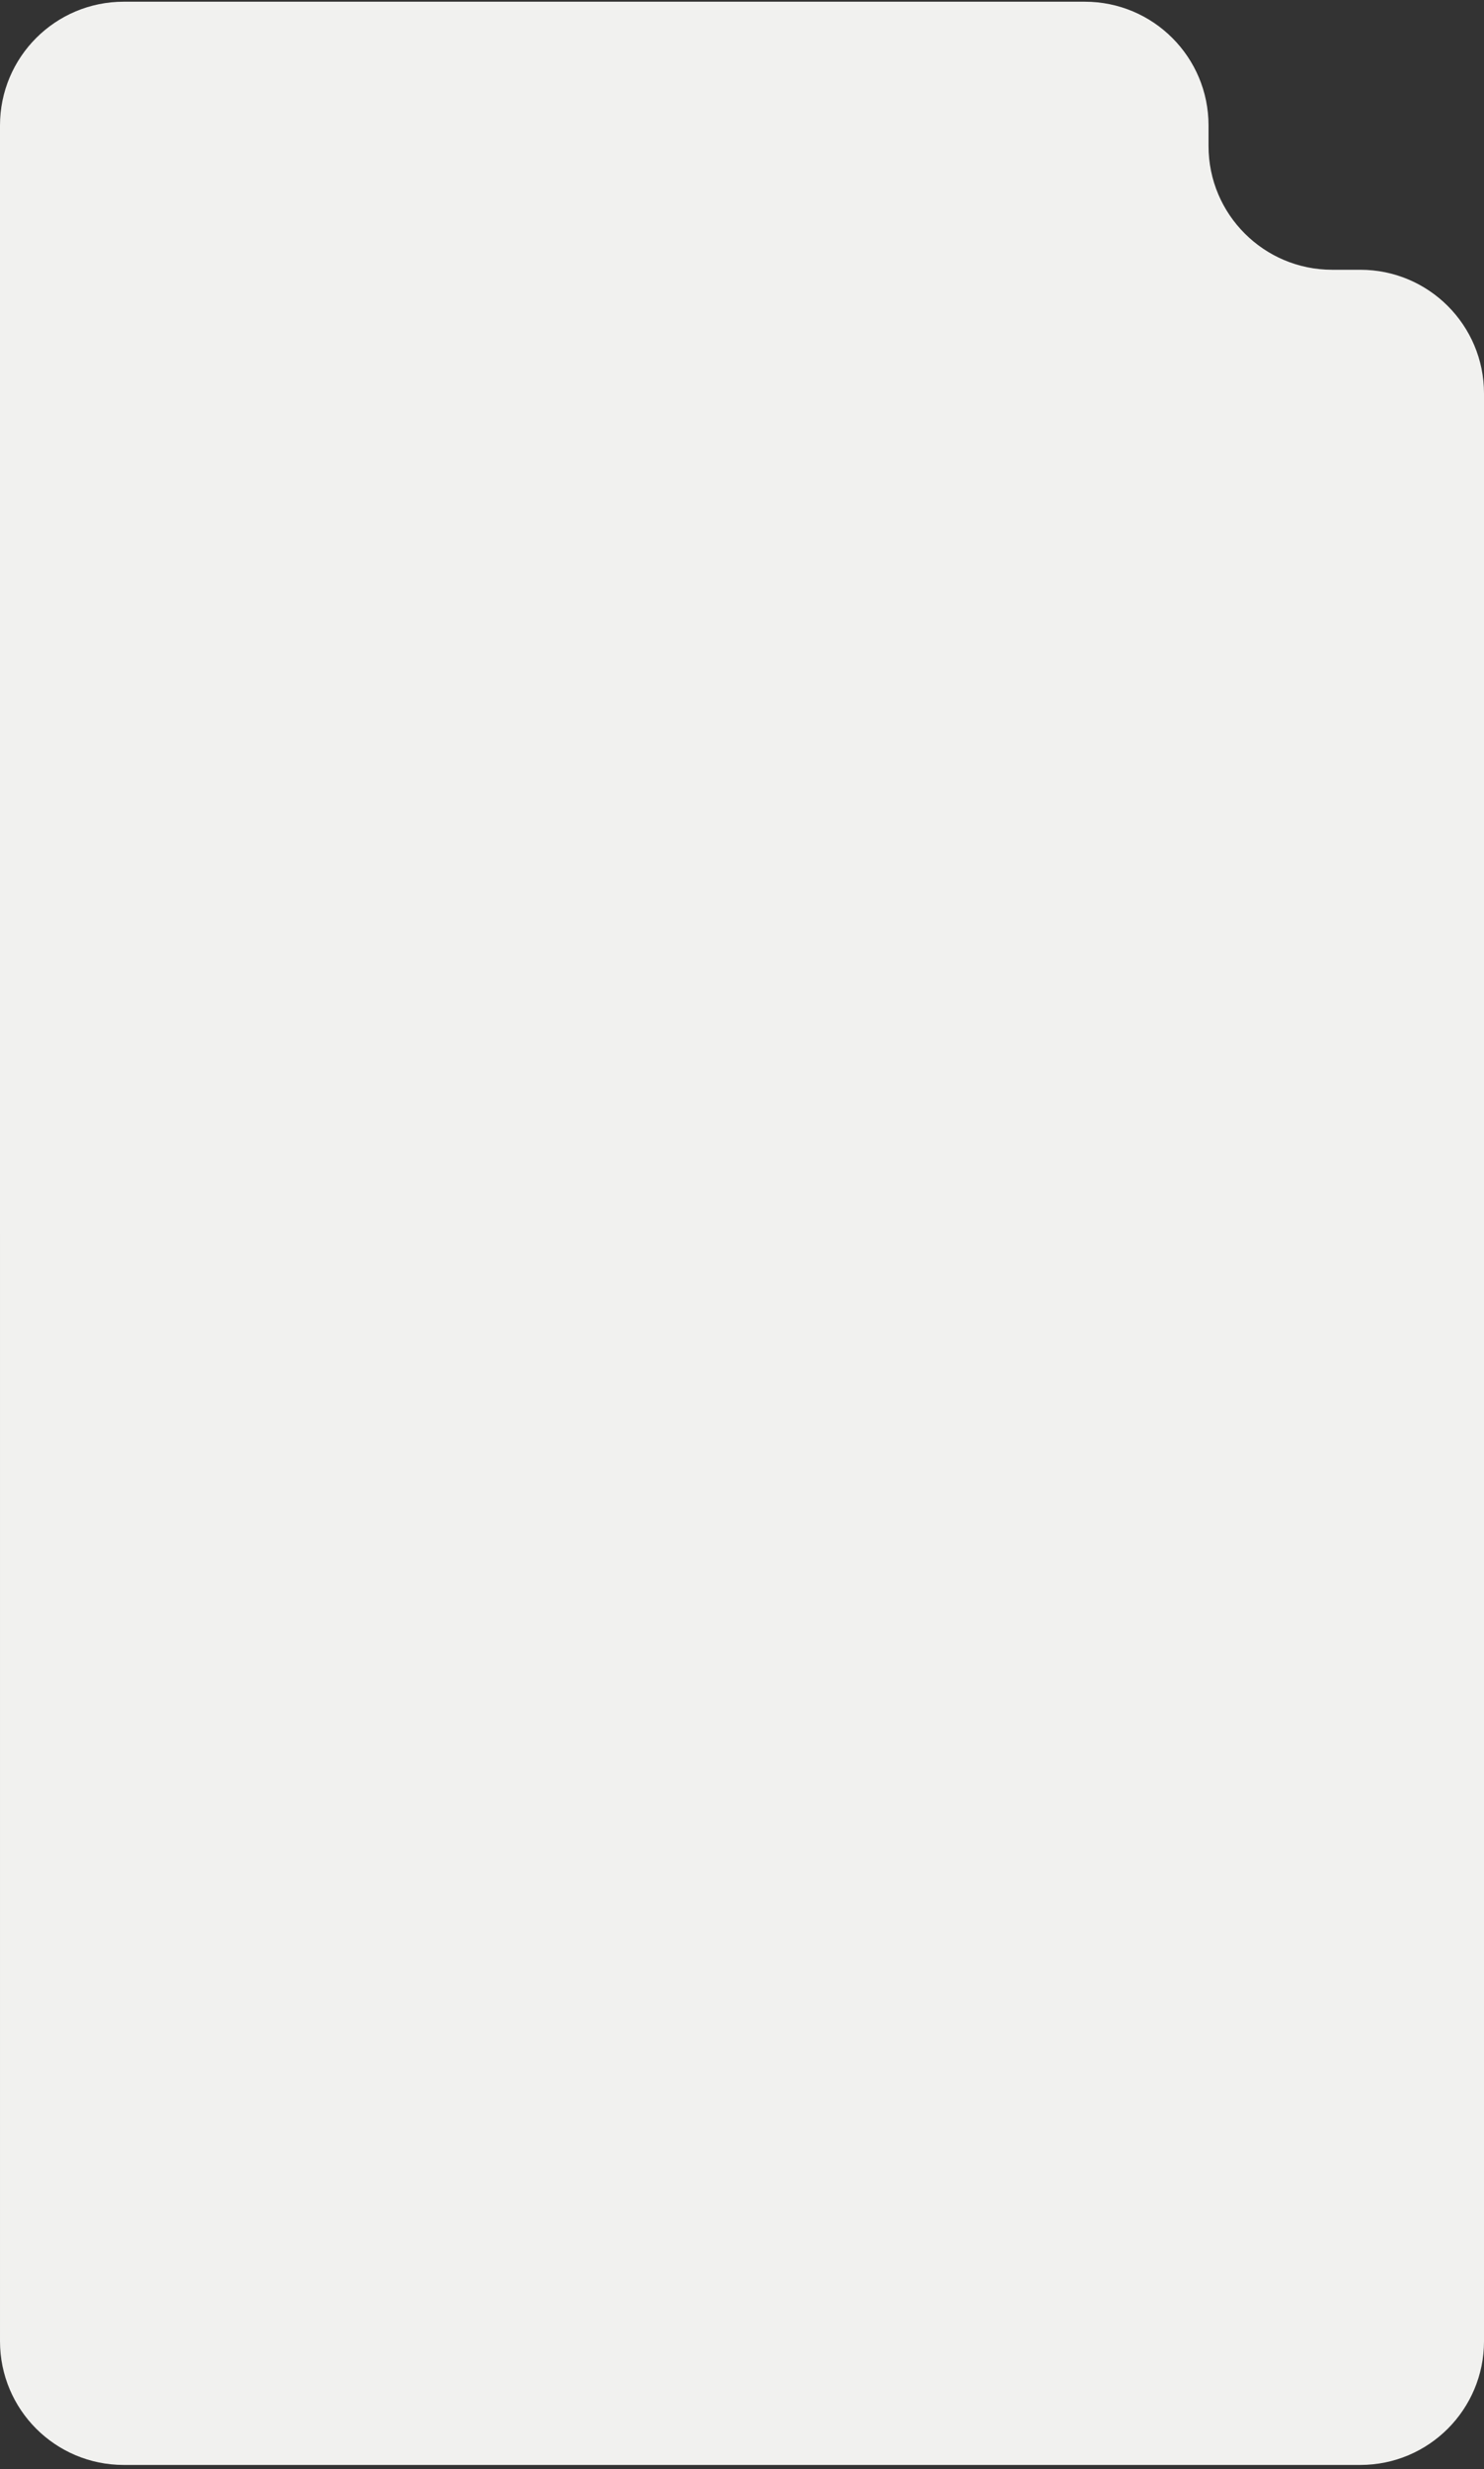 <?xml version="1.0" encoding="UTF-8"?> <svg xmlns="http://www.w3.org/2000/svg" width="300" height="499" viewBox="0 0 300 499" fill="none"><rect x="0" y="0" width="300" height="499" fill="#333333" stroke="none"/><path d="M300.001 473.141C300.001 486.948 288.808 498.141 275.001 498.141H25C11.193 498.141 0.001 486.948 0.001 473.141L0 25.348C0 11.54 11.193 0.348 25 0.348H219.312C233.119 0.348 244.312 11.54 244.312 25.348V29.517C244.312 43.324 255.505 54.517 269.312 54.517H275C288.808 54.517 300 65.71 300 79.517L300.001 473.141Z" fill="#F1F1EF"></path></svg> 